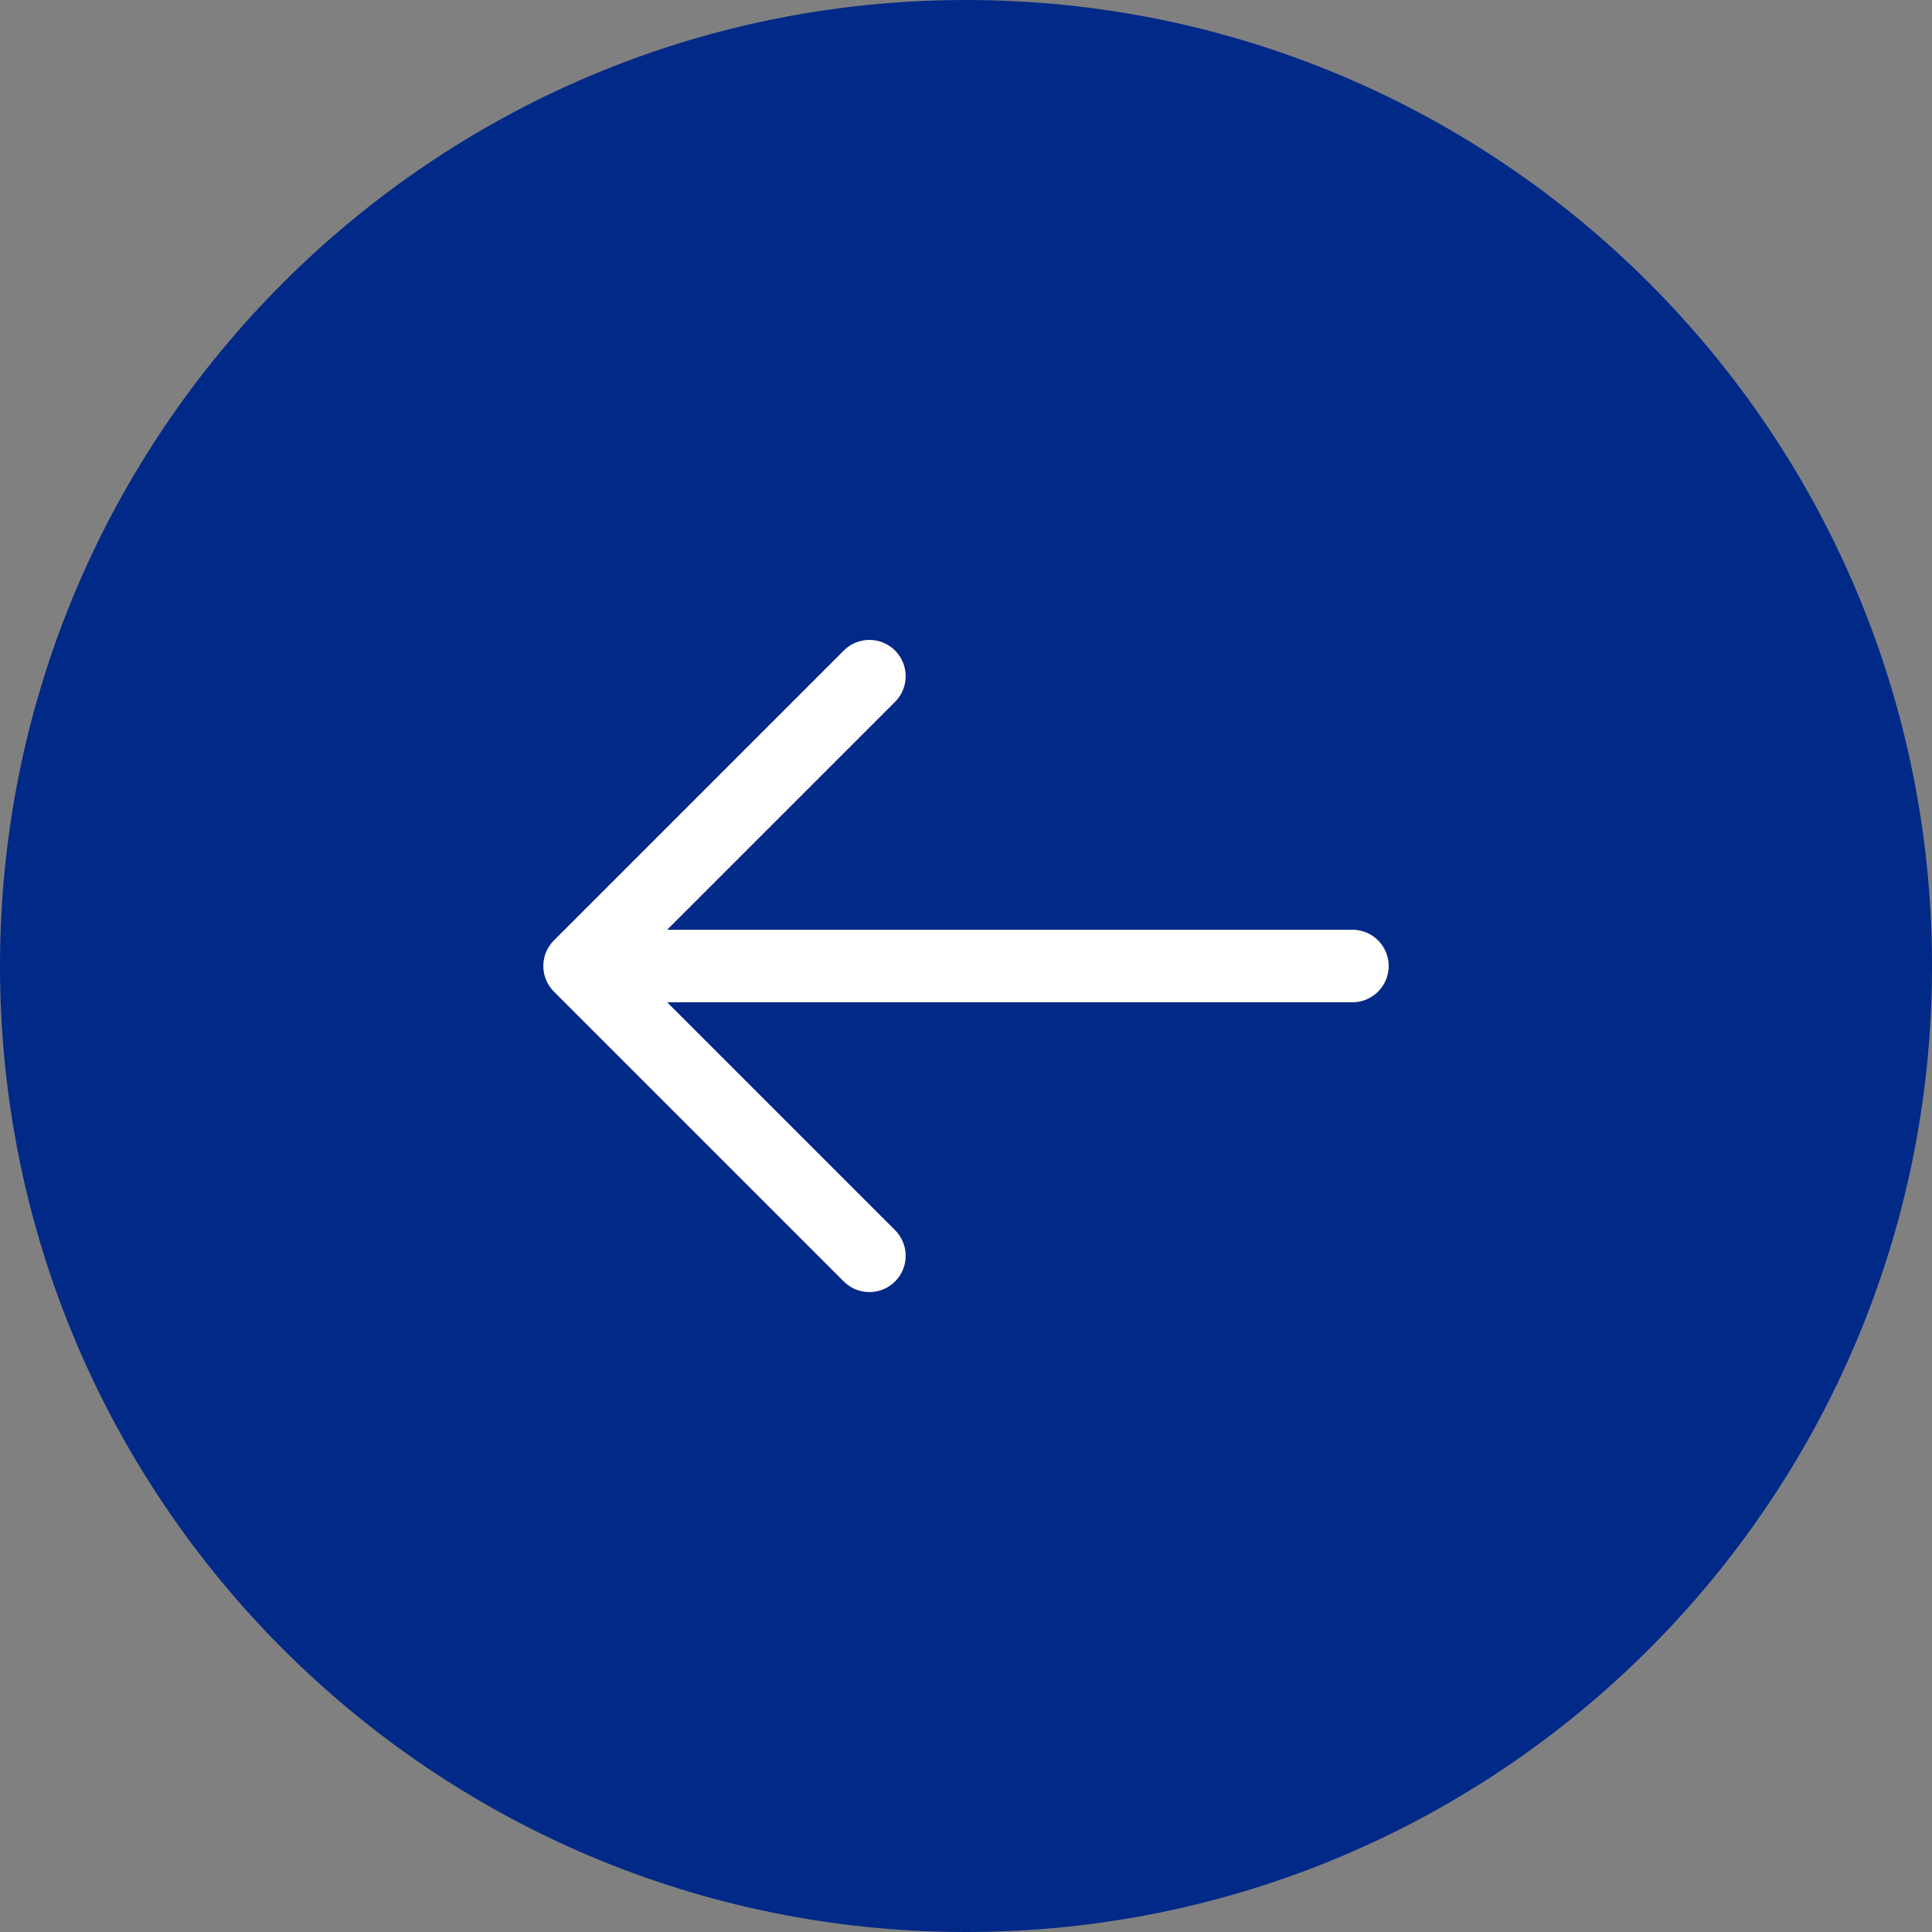 <svg width="100" height="100" viewBox="0 0 100 100" fill="none" xmlns="http://www.w3.org/2000/svg">
<rect x="0" y="0" width="100" height="100" fill="#808080" stroke="none"/>
<path fill-rule="evenodd" clip-rule="evenodd" d="M50 100C77.614 100 100 77.614 100 50C100 22.386 77.614 0 50 0C22.386 0 0 22.386 0 50C0 77.614 22.386 100 50 100ZM43.674 33.674C44.407 32.942 45.593 32.942 46.326 33.674C47.058 34.407 47.058 35.593 46.326 36.326L34.526 48.125H70C71.035 48.125 71.875 48.965 71.875 50C71.875 51.035 71.035 51.875 70 51.875H34.526L46.326 63.674C47.058 64.406 47.058 65.594 46.326 66.326C45.593 67.058 44.407 67.058 43.674 66.326L28.674 51.326C27.942 50.593 27.942 49.407 28.674 48.674L43.674 33.674Z" fill="#012988"/>
<path d="M46.326 33.674C45.593 32.942 44.407 32.942 43.674 33.674L28.674 48.674C27.942 49.407 27.942 50.593 28.674 51.326L43.674 66.326C44.407 67.058 45.593 67.058 46.326 66.326C47.058 65.594 47.058 64.406 46.326 63.674L34.526 51.875H70C71.035 51.875 71.875 51.035 71.875 50C71.875 48.965 71.035 48.125 70 48.125H34.526L46.326 36.326C47.058 35.593 47.058 34.407 46.326 33.674Z" fill="white"/>
</svg>
